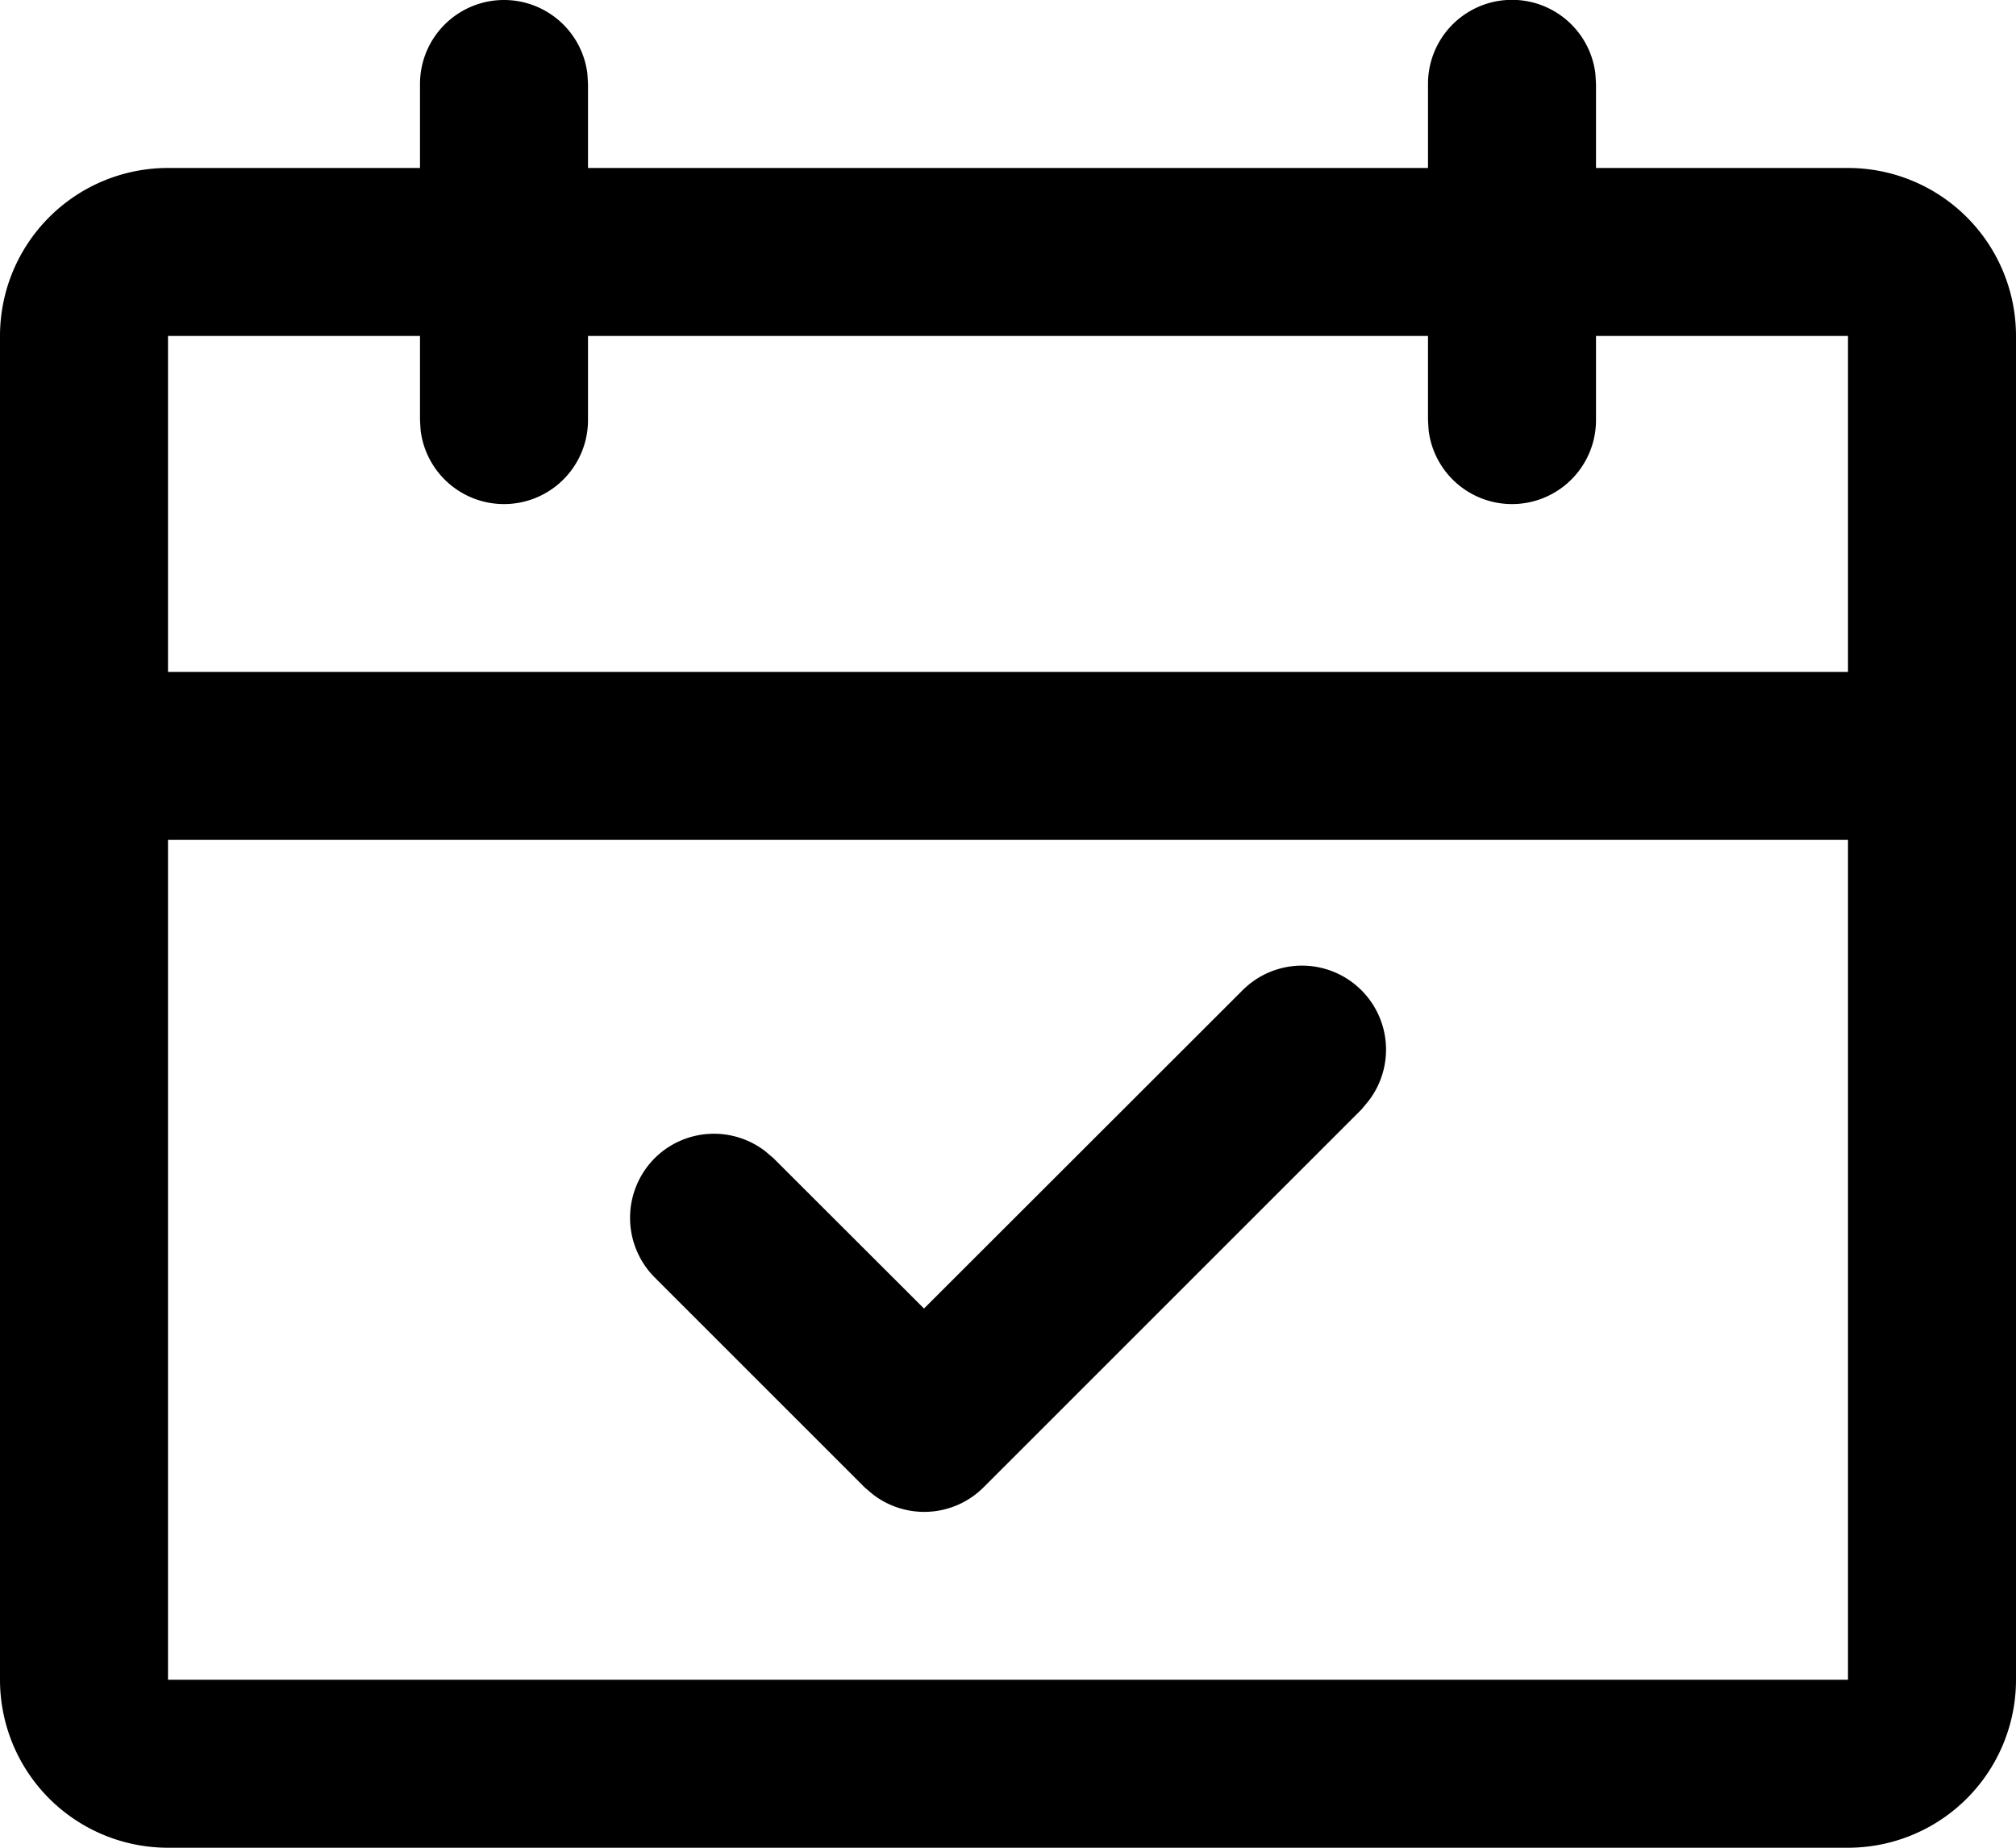 <svg xmlns="http://www.w3.org/2000/svg" width="24" height="22" viewBox="0 0 24 22"><defs><style>.a{fill-rule:evenodd;}</style></defs><path class="a" d="M630,1465a1,1,0,0,1,.993.88l.007.12v1h10v-1a1,1,0,0,1,1.993-.12l.007.12v1h3a2,2,0,0,1,2,2v16a2,2,0,0,1-2,2H626a2,2,0,0,1-2-2v-16a2,2,0,0,1,2-2h3v-1A1,1,0,0,1,630,1465Zm11,4v1l.007.12A1,1,0,0,0,643,1470v-1h3v4H626v-4h3v1l.007.12A1,1,0,0,0,631,1470v-1Zm-15,6h20v10H626Zm14.207,1.79a1,1,0,0,0-1.414,0L635,1480.58l-1.792-1.79-.094-.08a1,1,0,0,0-1.32.08,1.006,1.006,0,0,0,0,1.42l2.5,2.5.094.08a1,1,0,0,0,1.32-.08l4.5-4.5.083-.1A1,1,0,0,0,640.207,1476.79Z" transform="translate(-624 -1465)"/></svg>
